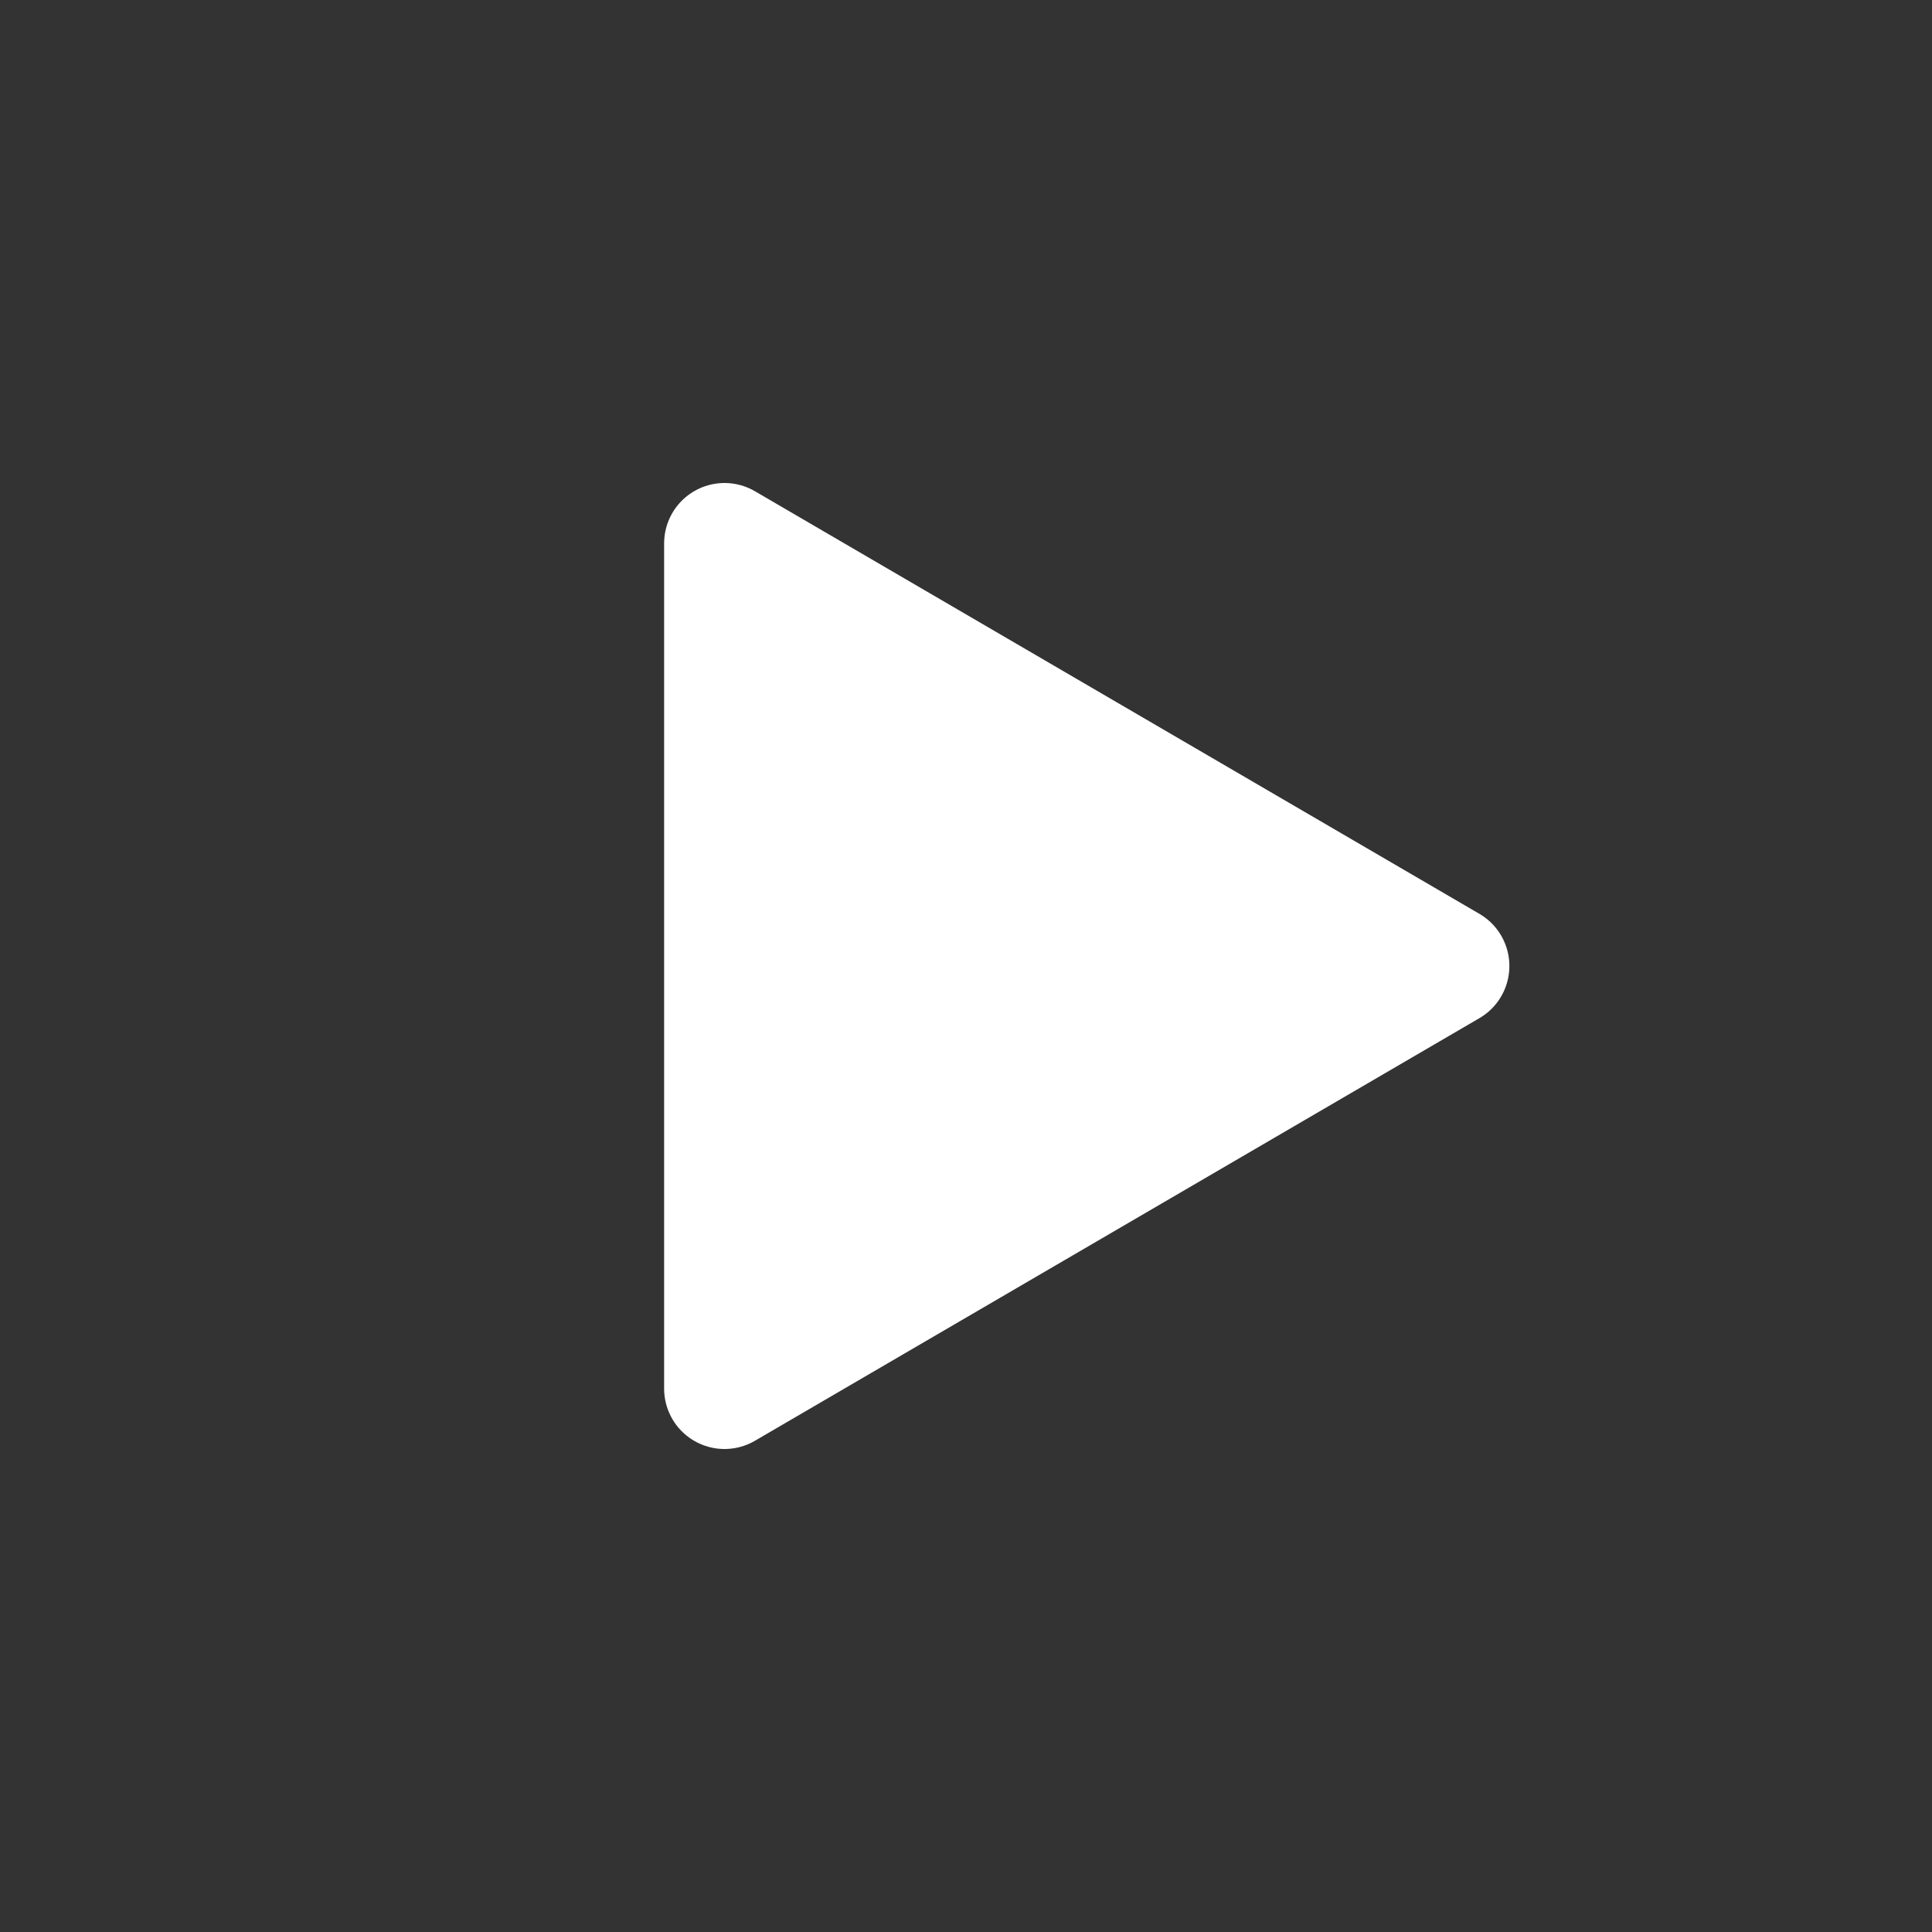 <svg xmlns="http://www.w3.org/2000/svg" width="16" height="16" viewBox="0 0 16 16" role="img" aria-label="Play">
  <rect x="0" y="0" width="16" height="16" fill="#333333" stroke="none"/>
  <path d="M6 4.5 L6 11.5 L12 8 Z" fill="#FFFFFF" stroke="#FFFFFF" stroke-width="1" stroke-linejoin="round"/>
</svg>